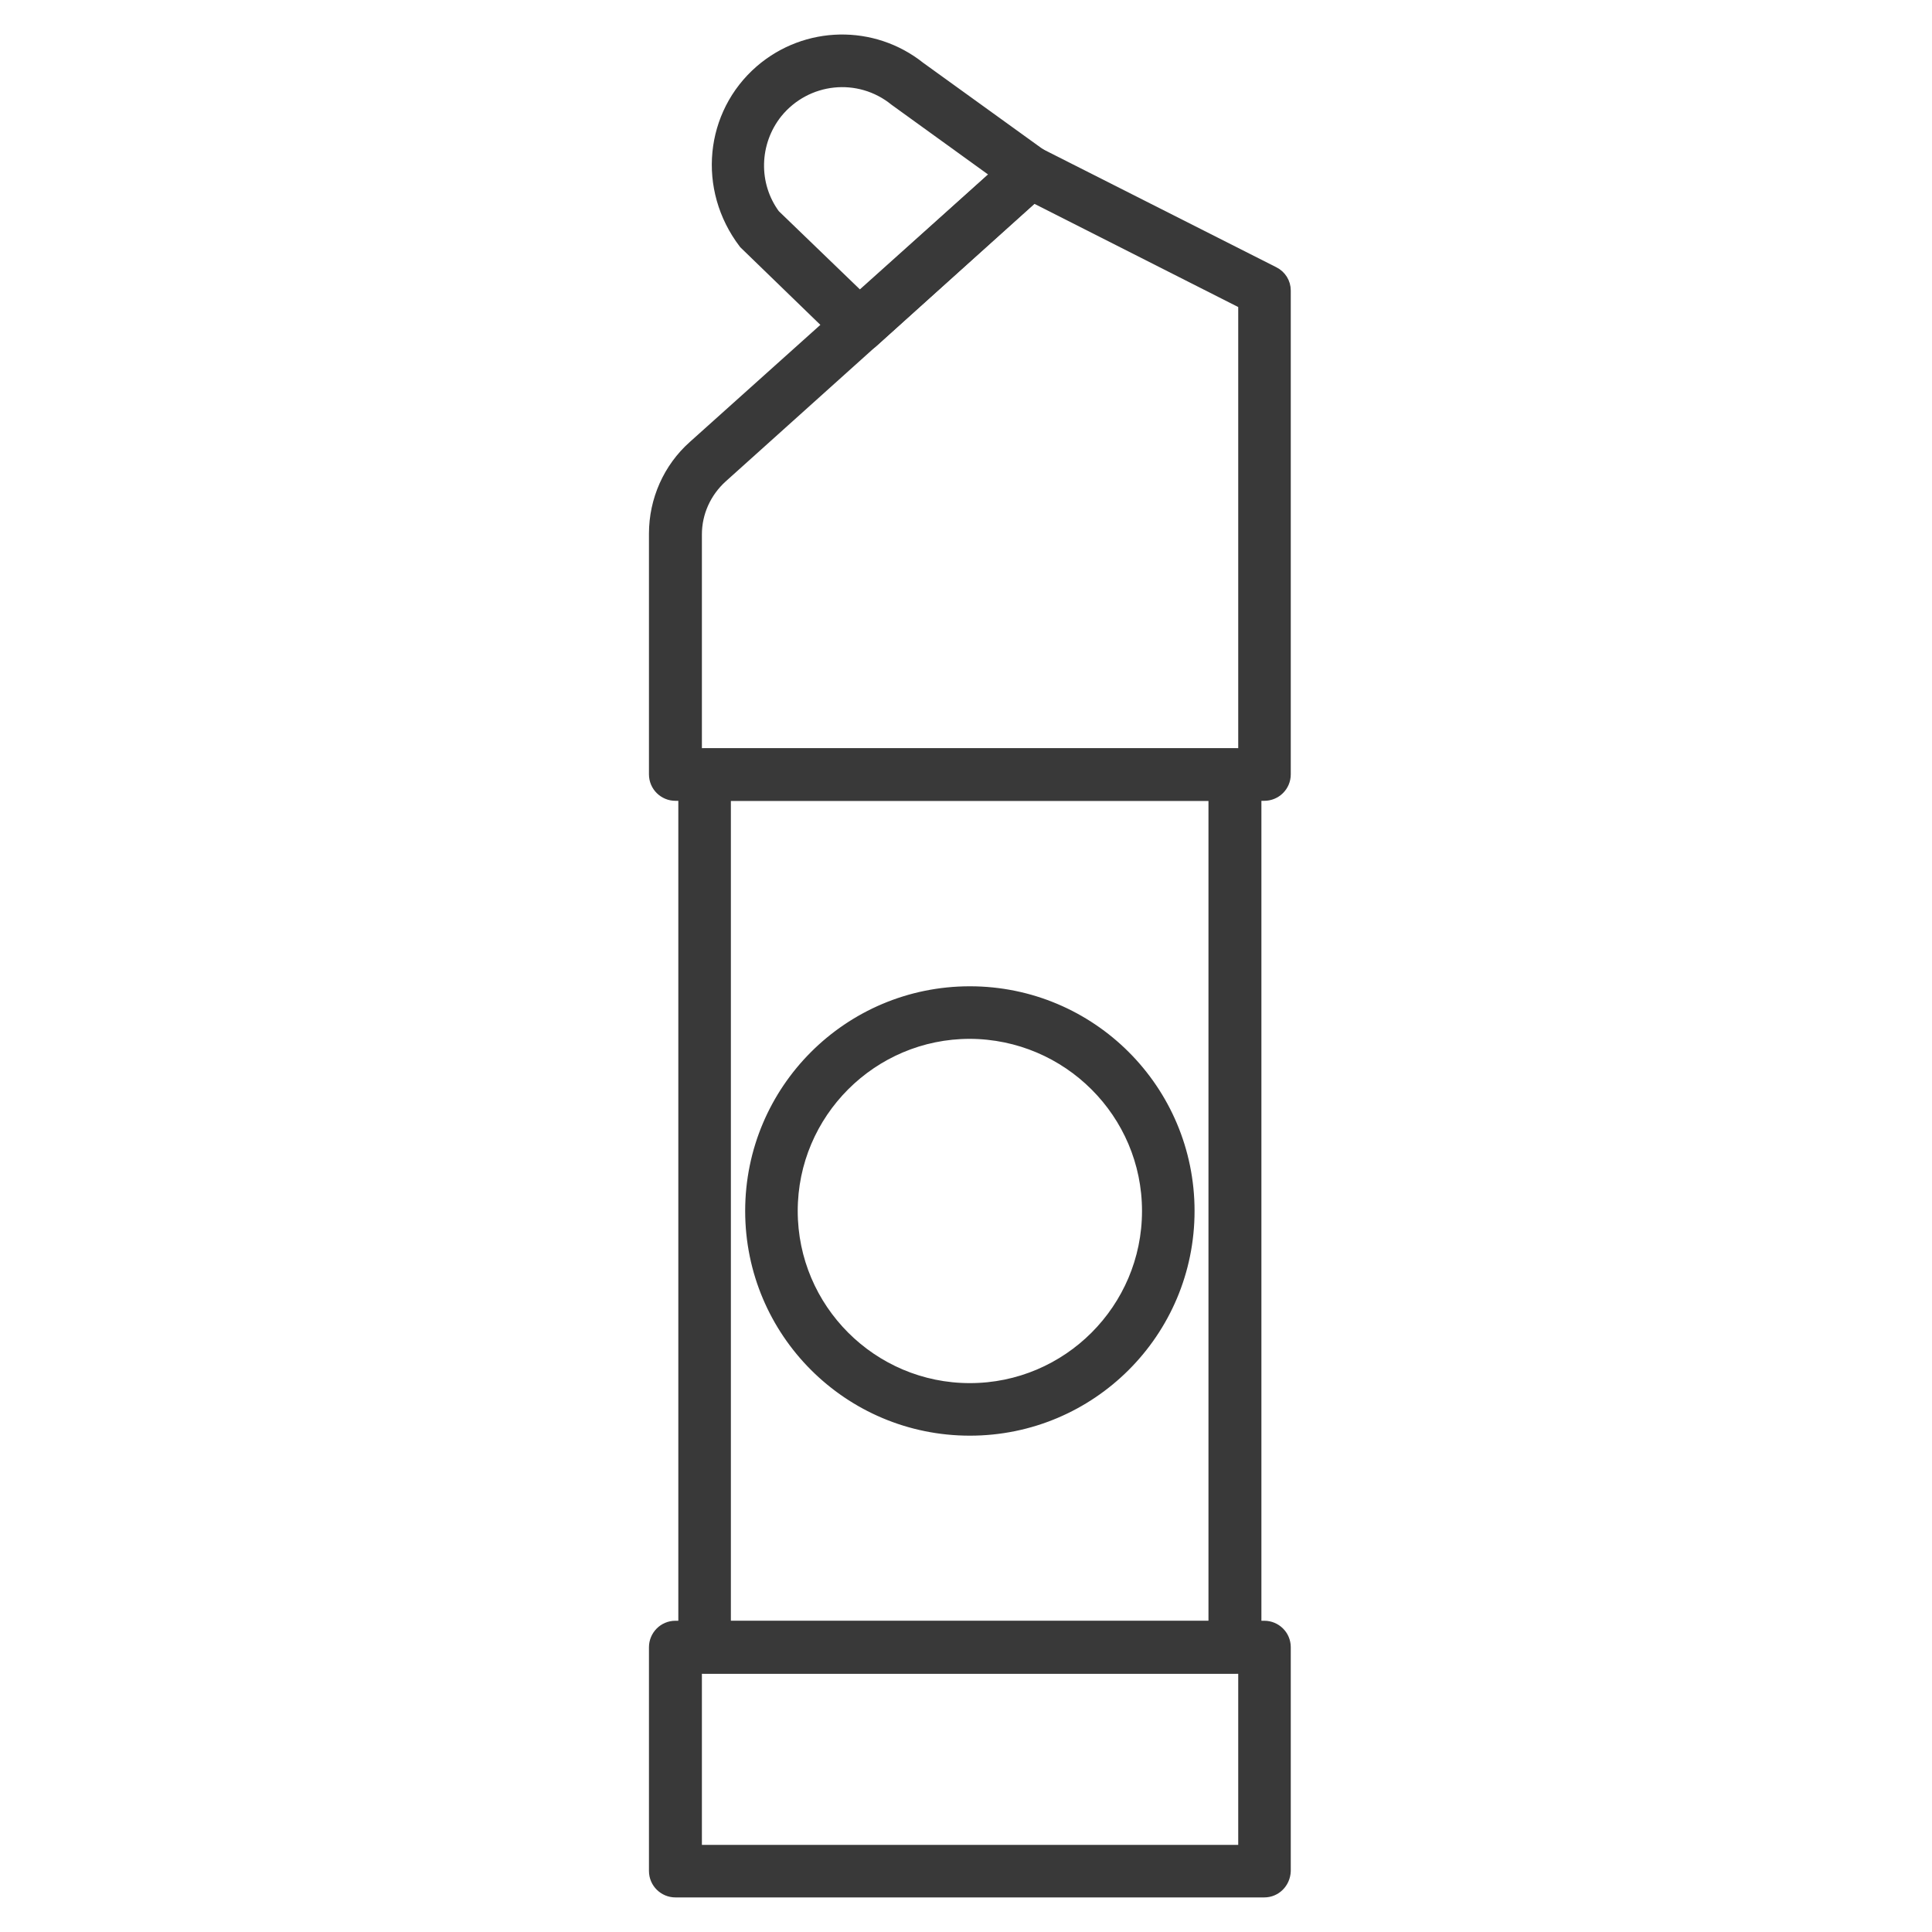 <?xml version="1.0" encoding="utf-8"?>
<!-- Generator: Adobe Illustrator 22.1.0, SVG Export Plug-In . SVG Version: 6.00 Build 0)  -->
<svg version="1.1" id="Layer_1" xmlns="http://www.w3.org/2000/svg" xmlns:xlink="http://www.w3.org/1999/xlink" x="0px" y="0px"
	 viewBox="0 0 500 500" style="enable-background:new 0 0 500 500;" xml:space="preserve">
<style type="text/css">
	.st0{fill:#393939;stroke:#393939;stroke-width:4.1;stroke-miterlimit:10;}
</style>
<path class="st0" d="M327.2,205.2H174.8c-2.6,0-4.8-2.1-4.8-4.8l0,0v-62.3c0-8.5,3.6-16.6,9.9-22.2L263.4,41
	c1.5-1.3,3.6-1.6,5.3-0.7L329.4,71c1.6,0.8,2.6,2.4,2.6,4.2v125.2C332,203.1,329.8,205.2,327.2,205.2
	C327.2,205.2,327.2,205.2,327.2,205.2z M179.6,195.7h142.9V78.2l-55.1-27.9l-81,72.8c-4.3,3.9-6.8,9.4-6.8,15.2L179.6,195.7z"/>
<path class="st0" d="M327.2,489H174.8c-2.6,0-4.8-2.1-4.8-4.8v-57.9c0-2.6,2.1-4.8,4.8-4.8h152.4c2.6,0,4.8,2.1,4.8,4.8v57.9
	C331.9,486.9,329.8,489,327.2,489z M179.6,479.5h142.9v-48.4H179.6V479.5z"/>
<path class="st0" d="M319.6,431.1H182.4c-2.6,0-4.8-2.1-4.8-4.8V200.5c0-2.6,2.1-4.8,4.8-4.8h137.2c2.6,0,4.8,2.1,4.8,4.8v225.9
	C324.3,429,322.2,431.1,319.6,431.1z M187.1,421.6h127.7V205.2H187.1V421.6z"/>
<path class="st0" d="M222.4,89.1c-1.2,0-2.4-0.5-3.3-1.3l-26-25.2c-10.6-13.9-8.6-32.9,4.1-43.9c11.6-10,28.6-10.3,40.5-0.8
	l31.6,22.8c2.1,1.5,2.6,4.5,1.1,6.6c-0.2,0.3-0.4,0.5-0.7,0.8l-44.1,39.8C224.8,88.7,223.6,89.1,222.4,89.1z M200,56l22.6,21.8
	L259,45l-27-19.5c-9.6-7.8-23.6-6.3-31.4,3.3C194.3,36.7,194,47.9,200,56L200,56z"/>
<path class="st0" d="M251,369.5c-31,0-56.1-25.1-56.1-56.1s25.1-56.1,56.1-56.1c31,0,56.1,25.1,56.1,56.1
	C307.1,344.4,282,369.5,251,369.5z M251,266.8c-25.7,0-46.6,20.9-46.6,46.6S225.3,360,251,360s46.6-20.9,46.6-46.6l0,0
	C297.6,287.7,276.7,266.9,251,266.8z"/>
</svg>
